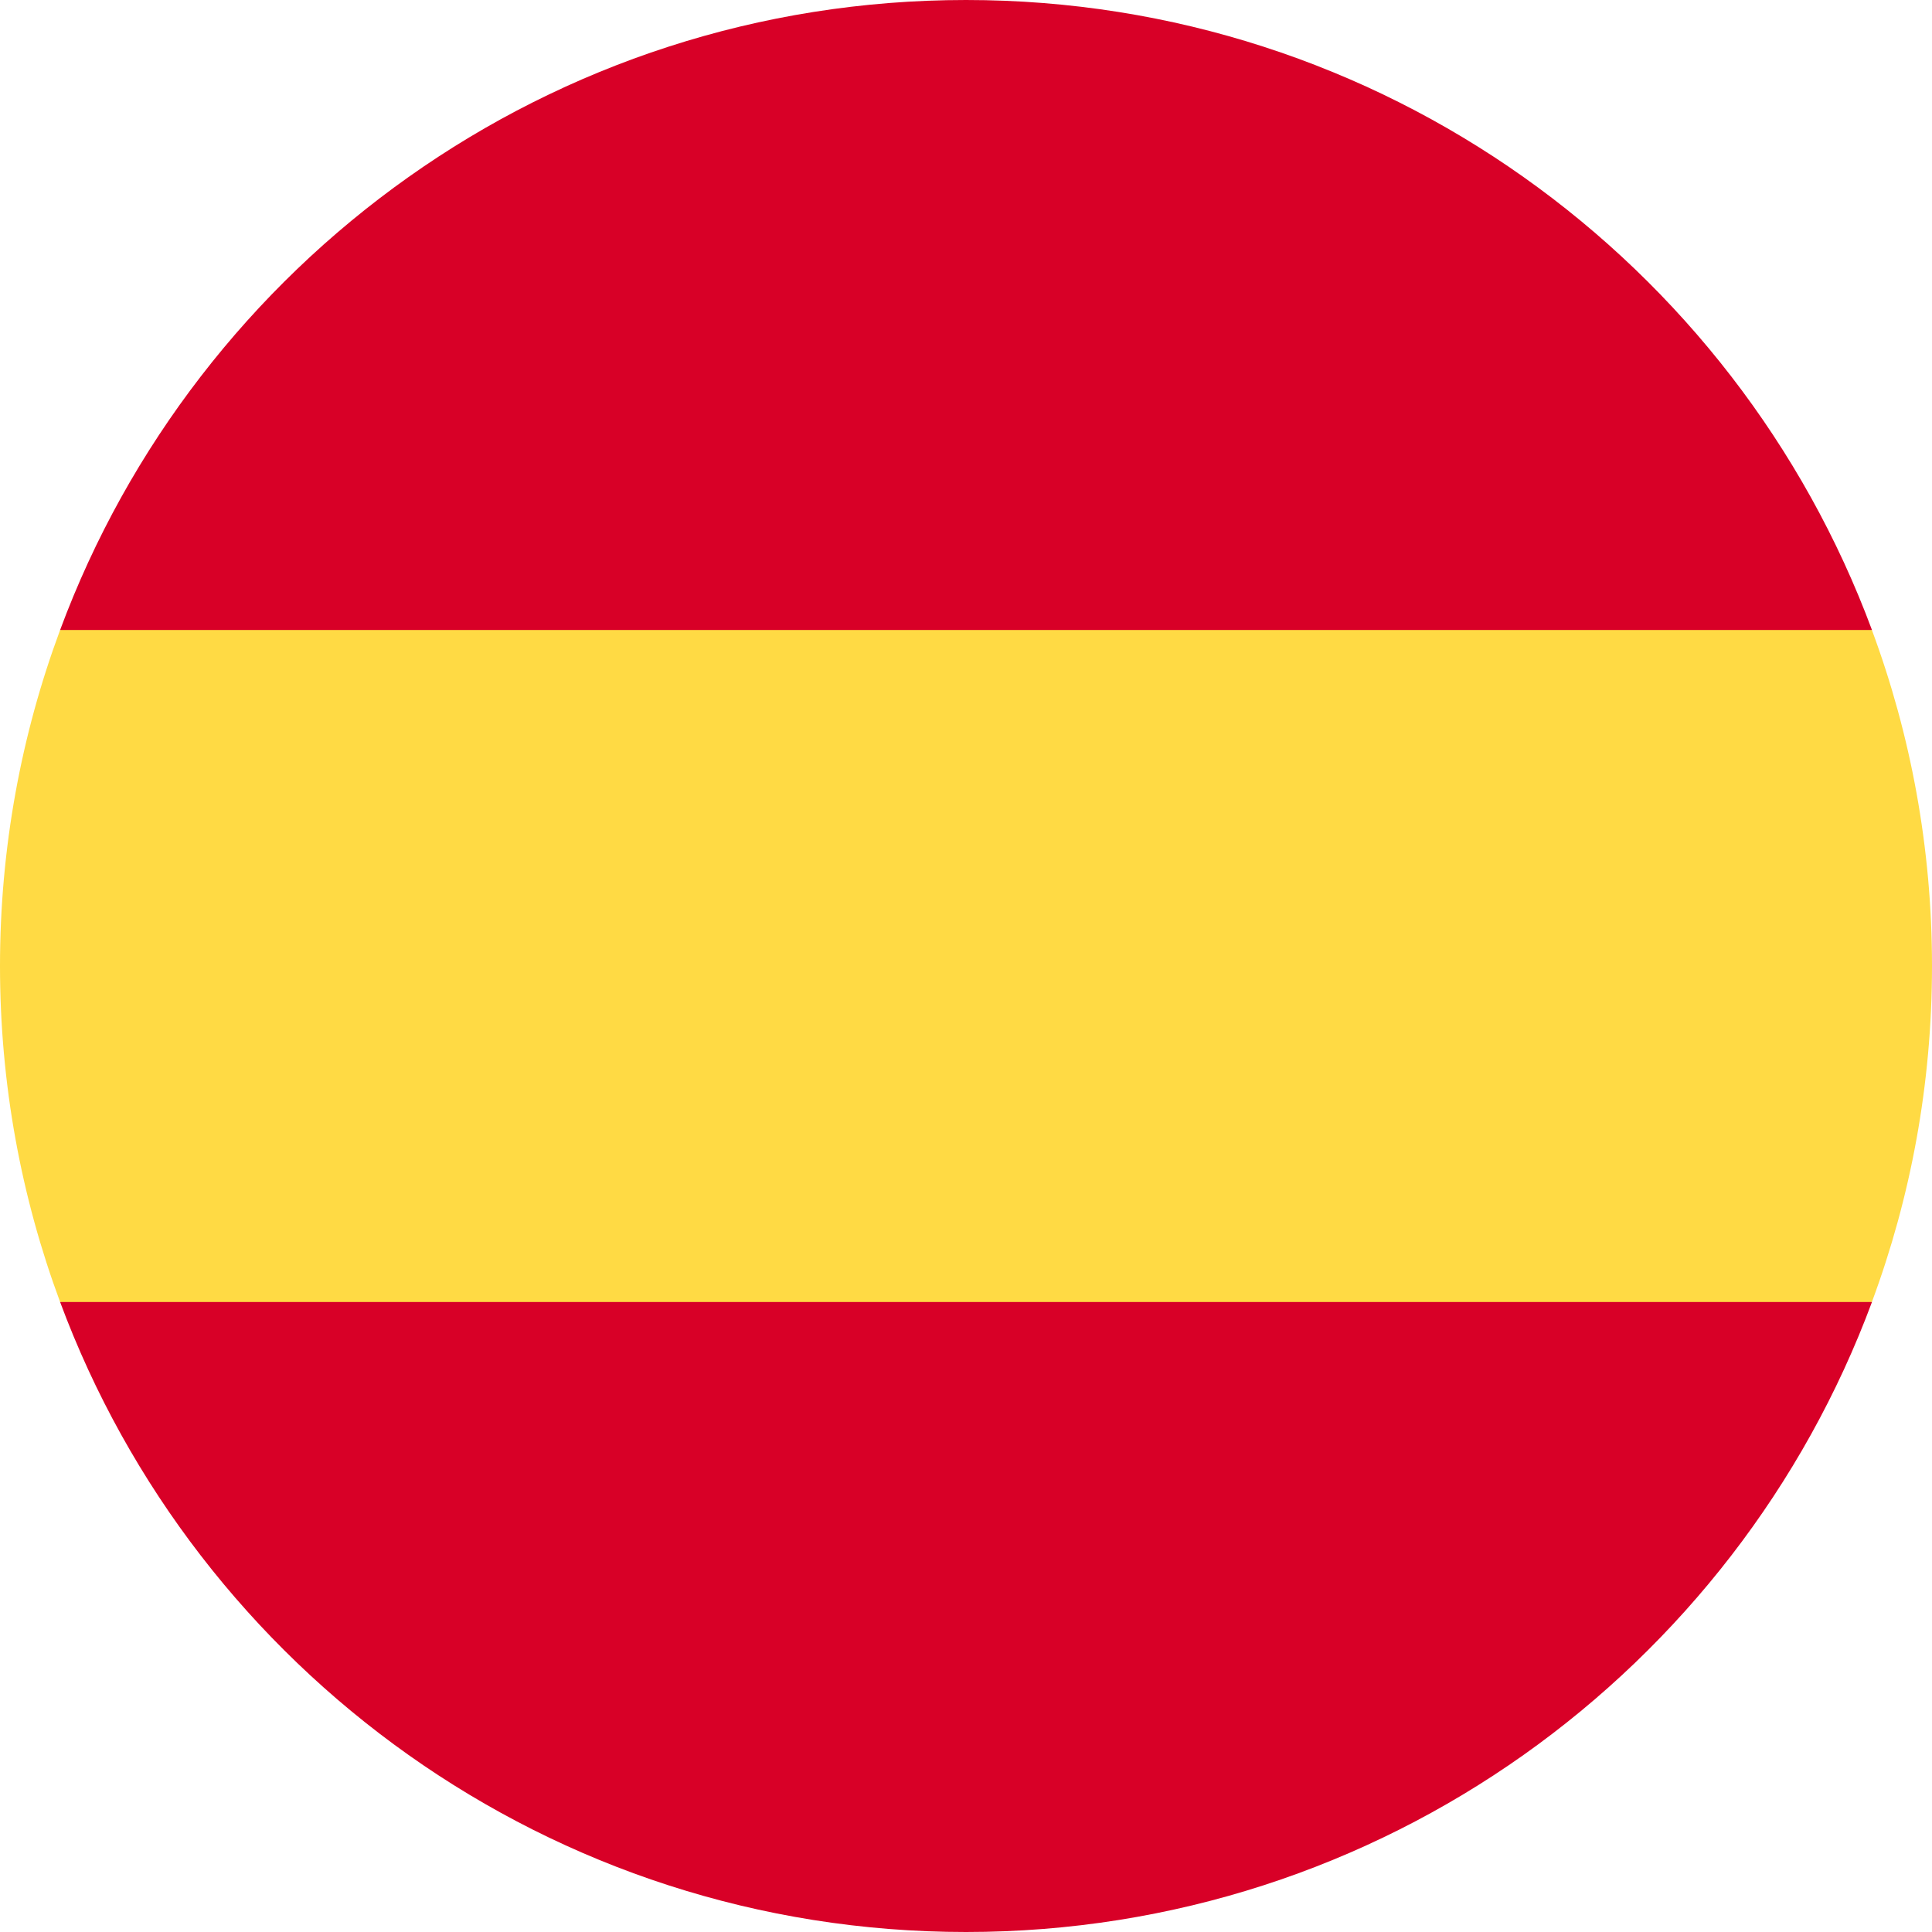 <?xml version="1.0" encoding="UTF-8"?>
<svg width="26px" height="26px" viewBox="0 0 26 26" version="1.1" xmlns="http://www.w3.org/2000/svg" xmlns:xlink="http://www.w3.org/1999/xlink">
    <!-- Generator: Sketch 52.4 (67378) - http://www.bohemiancoding.com/sketch -->
    <title>spain</title>
    <desc>Created with Sketch.</desc>
    <g id="Page-1" stroke="none" stroke-width="1" fill="none" fill-rule="evenodd">
        <g id="Group-36" transform="translate(-381, -288)">
            <g id="spain" transform="translate(381, 288)">
                <path d="M0,13 C0,14.59 0.286,16.113 0.809,17.522 L13,18.652 L25.191,17.522 C25.714,16.113 26,14.59 26,13 C26,11.41 25.714,9.887 25.191,8.478 L13,7.348 L0.809,8.478 C0.286,9.887 0,11.41 0,13 Z" id="Path" fill="#FFDA44"></path>
                <g id="Group" transform="translate(0.762, 0)" fill="#D80027">
                    <path d="M24.43,8.478 C22.593,3.528 17.828,0 12.238,0 C6.649,0 1.884,3.528 0.047,8.478 L24.43,8.478 Z" id="Path"></path>
                    <path d="M0.047,17.522 C1.884,22.472 6.649,26 12.238,26 C17.828,26 22.593,22.472 24.43,17.522 L0.047,17.522 Z" id="Path"></path>
                </g>
            </g>
        </g>
    </g>
</svg>